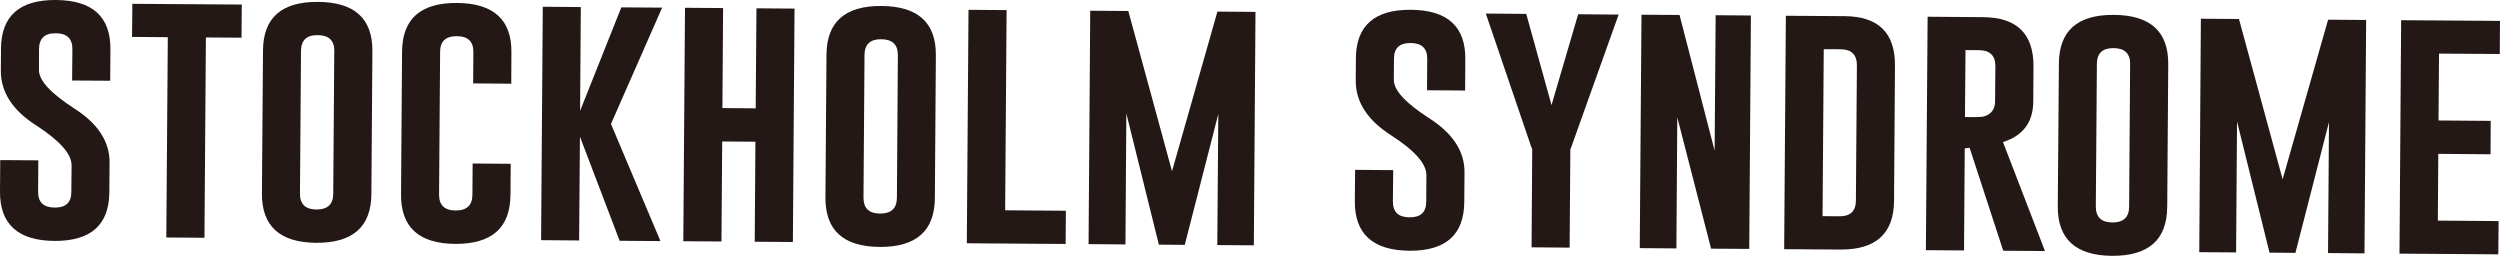 <?xml version="1.0" encoding="UTF-8"?><svg id="_레이어_2" xmlns="http://www.w3.org/2000/svg" viewBox="0 0 648.65 66.38"><defs><style>.cls-1{fill:#231815;}</style></defs><g id="_격리_모드"><g><path class="cls-1" d="M.25,12.63C.33,4.14,5.07-.08,14.53,0c9.48,.07,14.19,4.34,14.12,12.82l-.06,8.13-9.88-.06,.07-8.13c.02-2.74-1.4-4.11-4.28-4.13h-.07c-2.83-.03-4.27,1.33-4.3,4.06l-.02,5.47c-.03,2.7,3.03,6.03,9.17,9.99,6.15,3.93,9.2,8.63,9.15,14.07l-.06,7.64c-.05,8.5-4.82,12.71-14.26,12.65C4.64,62.43-.06,58.15,0,49.67l.06-8.13,9.88,.06-.05,8.14c-.03,2.73,1.41,4.1,4.31,4.12,2.86,.03,4.31-1.32,4.31-4.06l.06-6.91c.02-2.93-3.04-6.37-9.16-10.34C3.25,28.63,.18,23.87,.22,18.31l.04-5.68Z"/><polygon class="cls-1" points="62.73 1.18 62.67 9.78 53.42 9.72 53.05 61.69 43.15 61.62 43.54 9.65 34.26 9.58 34.34 .99 62.73 1.18"/><path class="cls-1" d="M96.36,50.36c-.06,8.48-4.82,12.69-14.3,12.64-9.46-.06-14.17-4.34-14.1-12.85l.28-37.05c.05-8.47,4.8-12.67,14.27-12.61,9.48,.06,14.19,4.34,14.11,12.82l-.26,37.04Zm-9.62-37.12c.02-2.72-1.39-4.1-4.26-4.12h-.08c-2.85-.03-4.27,1.33-4.3,4.05l-.27,37.05c-.02,2.73,1.4,4.11,4.27,4.14,2.91,0,4.34-1.34,4.36-4.07l.27-37.05Z"/><path class="cls-1" d="M132.44,50.62c-.06,8.48-4.83,12.7-14.31,12.66-9.47-.07-14.14-4.35-14.08-12.85l.27-37.05c.06-8.48,4.82-12.68,14.26-12.61,9.47,.07,14.19,4.34,14.11,12.81l-.04,8.14-9.89-.08,.06-8.14c.02-2.73-1.4-4.09-4.26-4.11h-.07c-2.85-.02-4.28,1.33-4.3,4.05l-.27,37.05c0,2.73,1.41,4.11,4.29,4.12,2.86,.03,4.34-1.33,4.36-4.05l.06-8.14,9.88,.08-.06,8.12Z"/><polygon class="cls-1" points="158.52 32.16 171.36 62.55 160.77 62.47 150.47 35.46 150.26 62.39 140.39 62.31 140.83 1.75 150.7 1.83 150.51 28.76 161.21 1.91 171.8 1.98 158.52 32.16"/><polygon class="cls-1" points="177.73 2.02 187.61 2.09 187.44 28.04 196.07 28.11 196.27 2.16 206.15 2.23 205.72 62.79 195.82 62.72 196 36.77 187.38 36.71 187.19 62.66 177.29 62.59 177.73 2.02"/><path class="cls-1" d="M242.56,51.42c-.06,8.48-4.84,12.7-14.31,12.65-9.46-.06-14.14-4.36-14.08-12.85l.27-37.05c.07-8.48,4.8-12.68,14.27-12.62,9.47,.07,14.18,4.34,14.11,12.82l-.26,37.05Zm-9.6-37.12c.02-2.73-1.42-4.09-4.28-4.12h-.07c-2.84-.02-4.28,1.33-4.3,4.05l-.27,37.05c0,2.73,1.41,4.11,4.29,4.13,2.88,.02,4.35-1.34,4.38-4.06l.25-37.05Z"/><polygon class="cls-1" points="250.85 63.12 251.29 2.55 261.17 2.62 260.8 54.56 276.55 54.68 276.49 63.3 250.85 63.12"/><polygon class="cls-1" points="304.09 44.43 315.87 3.01 325.75 3.09 325.32 63.65 315.84 63.59 316.1 29.59 307.4 63.53 300.68 63.48 292.24 29.43 292.01 63.42 282.44 63.34 282.87 2.78 292.75 2.85 304.09 44.43"/><path class="cls-1" d="M351.79,15.15c.07-8.48,4.83-12.68,14.27-12.61,9.48,.06,14.21,4.34,14.13,12.81l-.05,8.14-9.89-.07,.06-8.14c.02-2.72-1.41-4.09-4.27-4.12h-.07c-2.85-.02-4.29,1.34-4.29,4.06l-.04,5.48c-.02,2.71,3.03,6.03,9.2,9.99,6.13,3.93,9.19,8.62,9.14,14.07l-.06,7.64c-.06,8.52-4.82,12.73-14.26,12.66-9.48-.1-14.19-4.38-14.14-12.85l.08-8.14,9.88,.07-.08,8.13c-.02,2.74,1.44,4.1,4.31,4.12,2.88,.03,4.32-1.32,4.34-4.04l.04-6.91c.02-2.95-3.04-6.39-9.17-10.35-6.16-3.92-9.21-8.69-9.16-14.26l.04-5.69Z"/><polygon class="cls-1" points="396 3.6 402.56 27.27 409.47 3.7 419.97 3.78 407.73 38.02 407.44 38.79 407.26 64.25 397.38 64.17 397.55 38.72 397.24 37.94 385.51 3.52 396 3.6"/><polygon class="cls-1" points="425.9 3.82 435.77 3.88 444.88 39.09 445.14 3.95 454.29 4.02 453.86 64.58 443.96 64.52 435.19 30.44 434.96 64.45 425.45 64.38 425.9 3.82"/><path class="cls-1" d="M463.36,4.09l15.25,.1c8.76,.07,13.13,4.34,13.06,12.85l-.24,35.09c-.08,8.46-4.7,12.66-13.9,12.62l-14.61-.1,.44-60.56Zm9.83,8.67l-.31,43.32,4.35,.04c2.84,.02,4.29-1.32,4.3-4.06l.26-35.09c0-2.78-1.4-4.17-4.26-4.19l-4.34-.02Z"/><path class="cls-1" d="M500.14,4.34l14.4,.11c8.76,.06,13.13,4.34,13.07,12.85l-.06,9.08c-.04,5.32-2.65,8.83-7.86,10.48l10.9,28.27-10.83-.07-8.73-26.73-1.26,.18-.18,26.47-9.9-.07,.45-60.57Zm9.83,8.66l-.14,17.36,2.27,.03c1.39,0,2.33-.07,2.84-.24,1.8-.61,2.7-1.9,2.7-3.86l.08-9.07c.02-2.78-1.39-4.18-4.26-4.2l-3.49-.03Z"/><path class="cls-1" d="M562.3,53.73c-.06,8.47-4.82,12.7-14.3,12.65-9.45-.08-14.15-4.36-14.09-12.86l.29-37.04c.05-8.48,4.8-12.68,14.26-12.62,9.48,.07,14.19,4.34,14.11,12.82l-.26,37.05Zm-9.61-37.13c0-2.72-1.4-4.08-4.26-4.11h-.08c-2.86-.02-4.26,1.34-4.29,4.05l-.28,37.05c0,2.73,1.41,4.11,4.27,4.13,2.9,.02,4.35-1.34,4.37-4.06l.26-37.06Z"/><polygon class="cls-1" points="592.25 46.52 604.05 5.11 613.92 5.18 613.49 65.74 604.03 65.66 604.28 31.67 595.57 65.61 588.85 65.55 580.42 31.51 580.18 65.49 570.62 65.43 571.04 4.86 580.92 4.93 592.25 46.52"/><polygon class="cls-1" points="623 5.24 648.65 5.42 648.59 14.01 632.83 13.91 632.7 31.26 646.24 31.36 646.2 40.03 632.64 39.92 632.52 57.24 648.29 57.36 648.21 65.99 622.57 65.81 623 5.24"/></g></g></svg>
